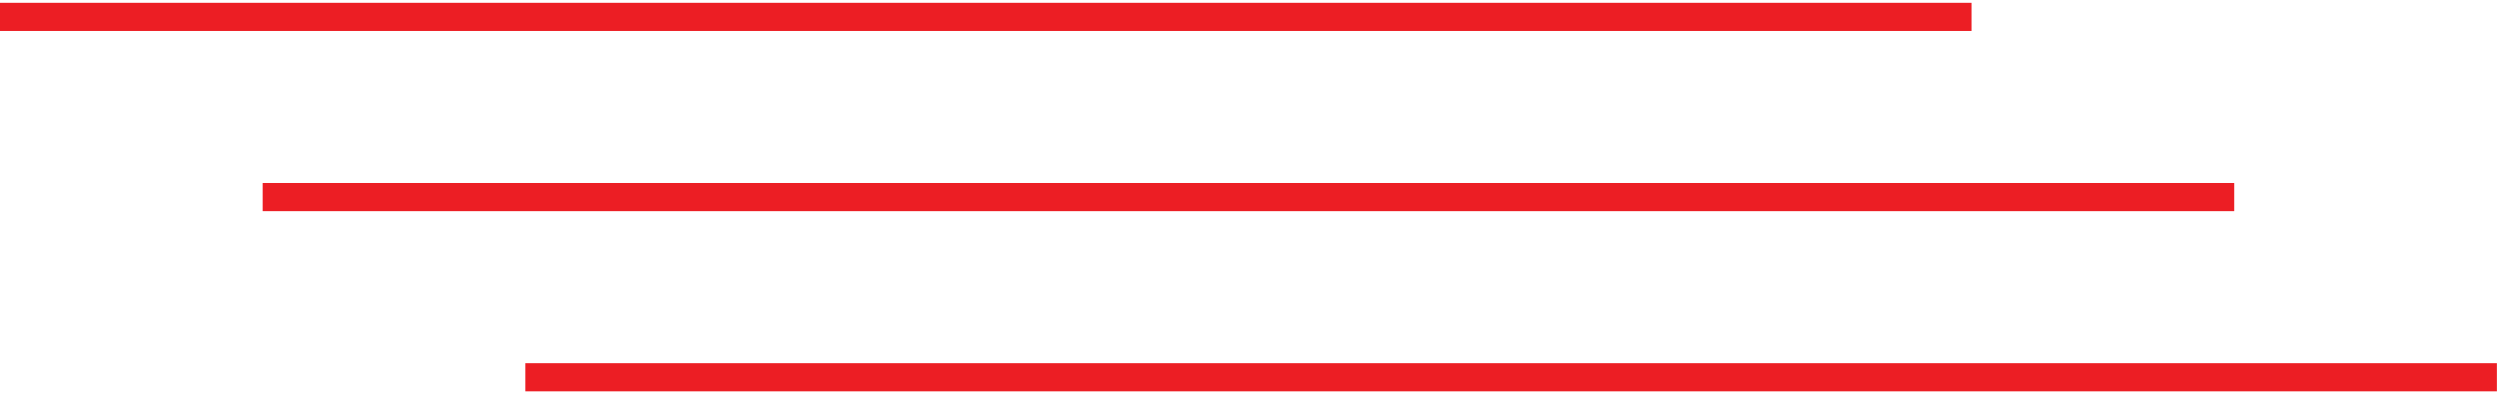 <svg width="444" height="70" viewBox="0 0 444 70" fill="none" xmlns="http://www.w3.org/2000/svg">
<path d="M93.299 67L443.447 67" stroke="#EC1E24" stroke-width="5"/>
<path d="M46.65 35L396.798 35" stroke="#EC1E24" stroke-width="5"/>
<path d="M0 3L350.148 3" stroke="#EC1E24" stroke-width="5"/>
</svg>
